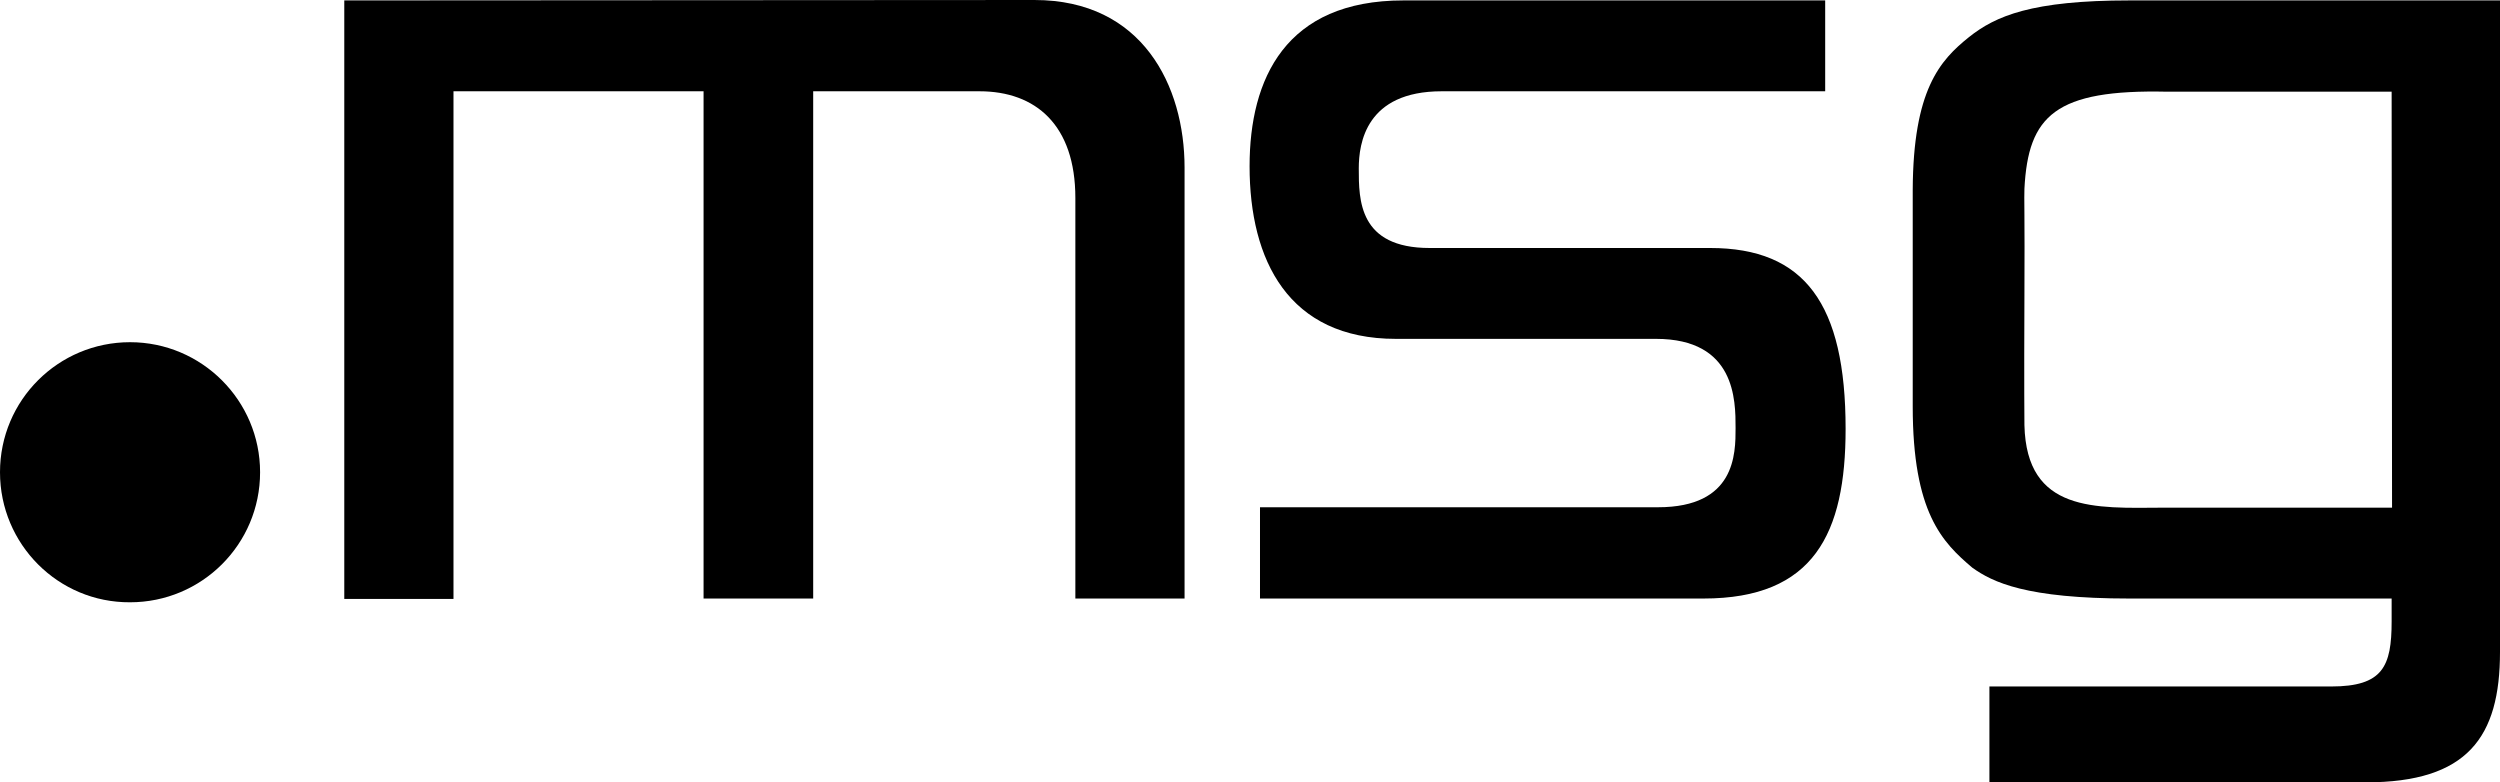 <?xml version="1.0" encoding="utf-8"?>
<!-- Generator: Adobe Illustrator 25.3.0, SVG Export Plug-In . SVG Version: 6.00 Build 0)  -->
<svg version="1.1" id="layer" xmlns="http://www.w3.org/2000/svg" xmlns:xlink="http://www.w3.org/1999/xlink" x="0px" y="0px"
	 viewBox="0 0 599.8 187.7" style="enable-background:new 0 0 599.8 187.7;" xml:space="preserve">
<path d="M0,113.3C0,96,14,82.1,31.2,82.1s31.2,14,31.2,31.2c0,17.3-14,31.2-31.2,31.2C14,144.6,0,130.6,0,113.3L0,113.3z"/>
<path d="M82.6,0.1v143.6h26.2V21.9c0,0,40.5,0,60,0v121.7h26.3V21.9c17.3,0,32,0,39.9,0c13.5,0,23,8.1,23,25.6v96.1h26.2
	c0-37.7,0-70.6,0-103.4c0-19.6-10.1-40.2-36-40.2L82.6,0.1L82.6,0.1z"/>
<path d="M336.7,0.1c-28.3,0-36.9,18.8-36.9,39.8c0,22.5,9.3,41.4,35.1,41.4c23.2,0,44.9,0,62.4,0c19.1,0,19.1,14.7,19.1,21.4
	c0,6.2,0,19-18.6,19c-14.9,0-95.5,0-95.5,0s0,15.8,0,21.9h106.4c26.5,0,34.1-15.6,34.1-40.7c0-30-9.8-43.4-32.5-43.4
	c-26.7,0-45.4,0-67.3,0c-17,0-17-11.5-17-19.1c0-6,1.7-18.5,19.9-18.5c19.1,0,92,0,92,0c0-8.8,0-13.5,0-21.8L336.7,0.1L336.7,0.1z"
	/>
<path d="M510.9,0.1c-23.4,0-32.1,3.7-38.5,8.8c-7,5.6-13.4,12.7-13.5,36.7v25.7v26.2c0,25.5,7.1,32.6,14.3,38.7
	c4.9,3.5,12.9,7.4,37.7,7.4h62.9c0,0,0,4.4,0,5.5c0,10.8-2.1,15.6-14.5,15.6h-82v23h90.3c24.4,0,32.2-10.8,32.2-31.3V0.1H510.9z
	 M573.9,121.8h-55c-16.2,0.1-32.7,1.2-33.2-19.8c0-0.9-0.1-8.6,0-31.1c0.1-19.1-0.1-23.7,0-25.6c0.9-17.6,7.4-23.9,34.3-23.3
	c1.6,0,53.8,0,53.8,0L573.9,121.8L573.9,121.8z"/>
</svg>
